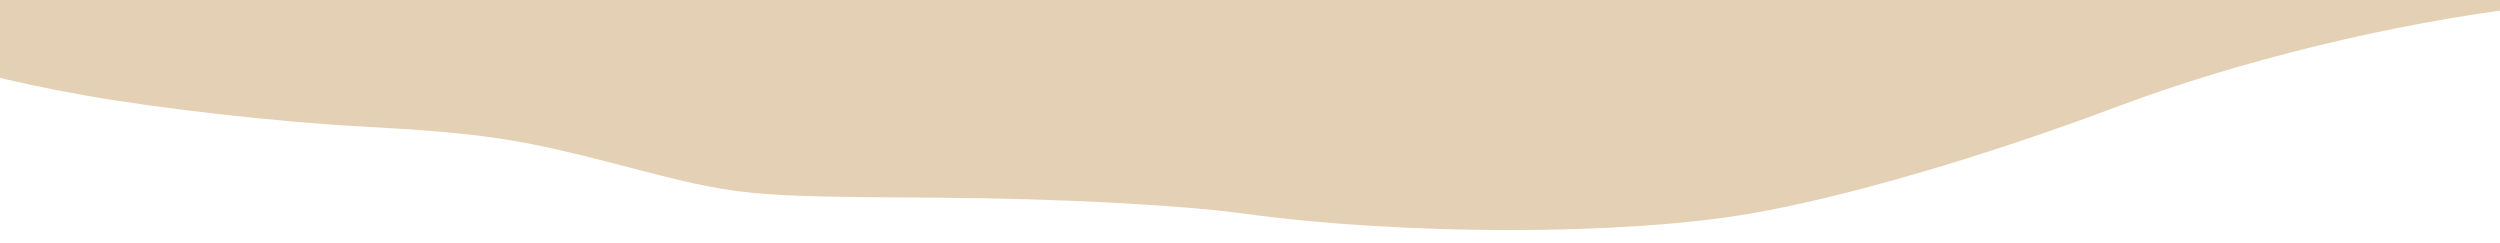 <svg xmlns="http://www.w3.org/2000/svg" id="Layer_1" viewBox="0 0 1920 187"><defs><style>      .cls-1 {        fill: #e4d0b5;      }    </style></defs><path class="cls-1" d="M2377.95-219.04c3.62-12.15,4.09-35.68,1.04-52.28l-612.99-428-1652.5-39.5L-461-208.62c25.54,41.78,100.21,96.77,144.33,106.28,29.51,6.36,67.35,28.21,123.29,71.19C-118.9,26.08-54.11,52.14,66.87,73.55c55.61,9.83,146.84,20.11,208.43,23.47,95.18,5.19,121.61,9.12,201.59,29.92,91.46,23.8,92.98,23.95,244.07,24.9,90.52.57,185.09,5.48,233.74,12.14,123.18,16.86,290.74,16.95,388.66.22,72.63-12.42,179.65-43.59,283.07-82.46,92.92-34.93,210-63.48,310.89-75.83l108.77-13.31,72.05-40.94c39.63-22.51,90.91-49.12,113.97-59.11,60.09-26.06,138.1-85.74,145.83-111.57Z"></path></svg>